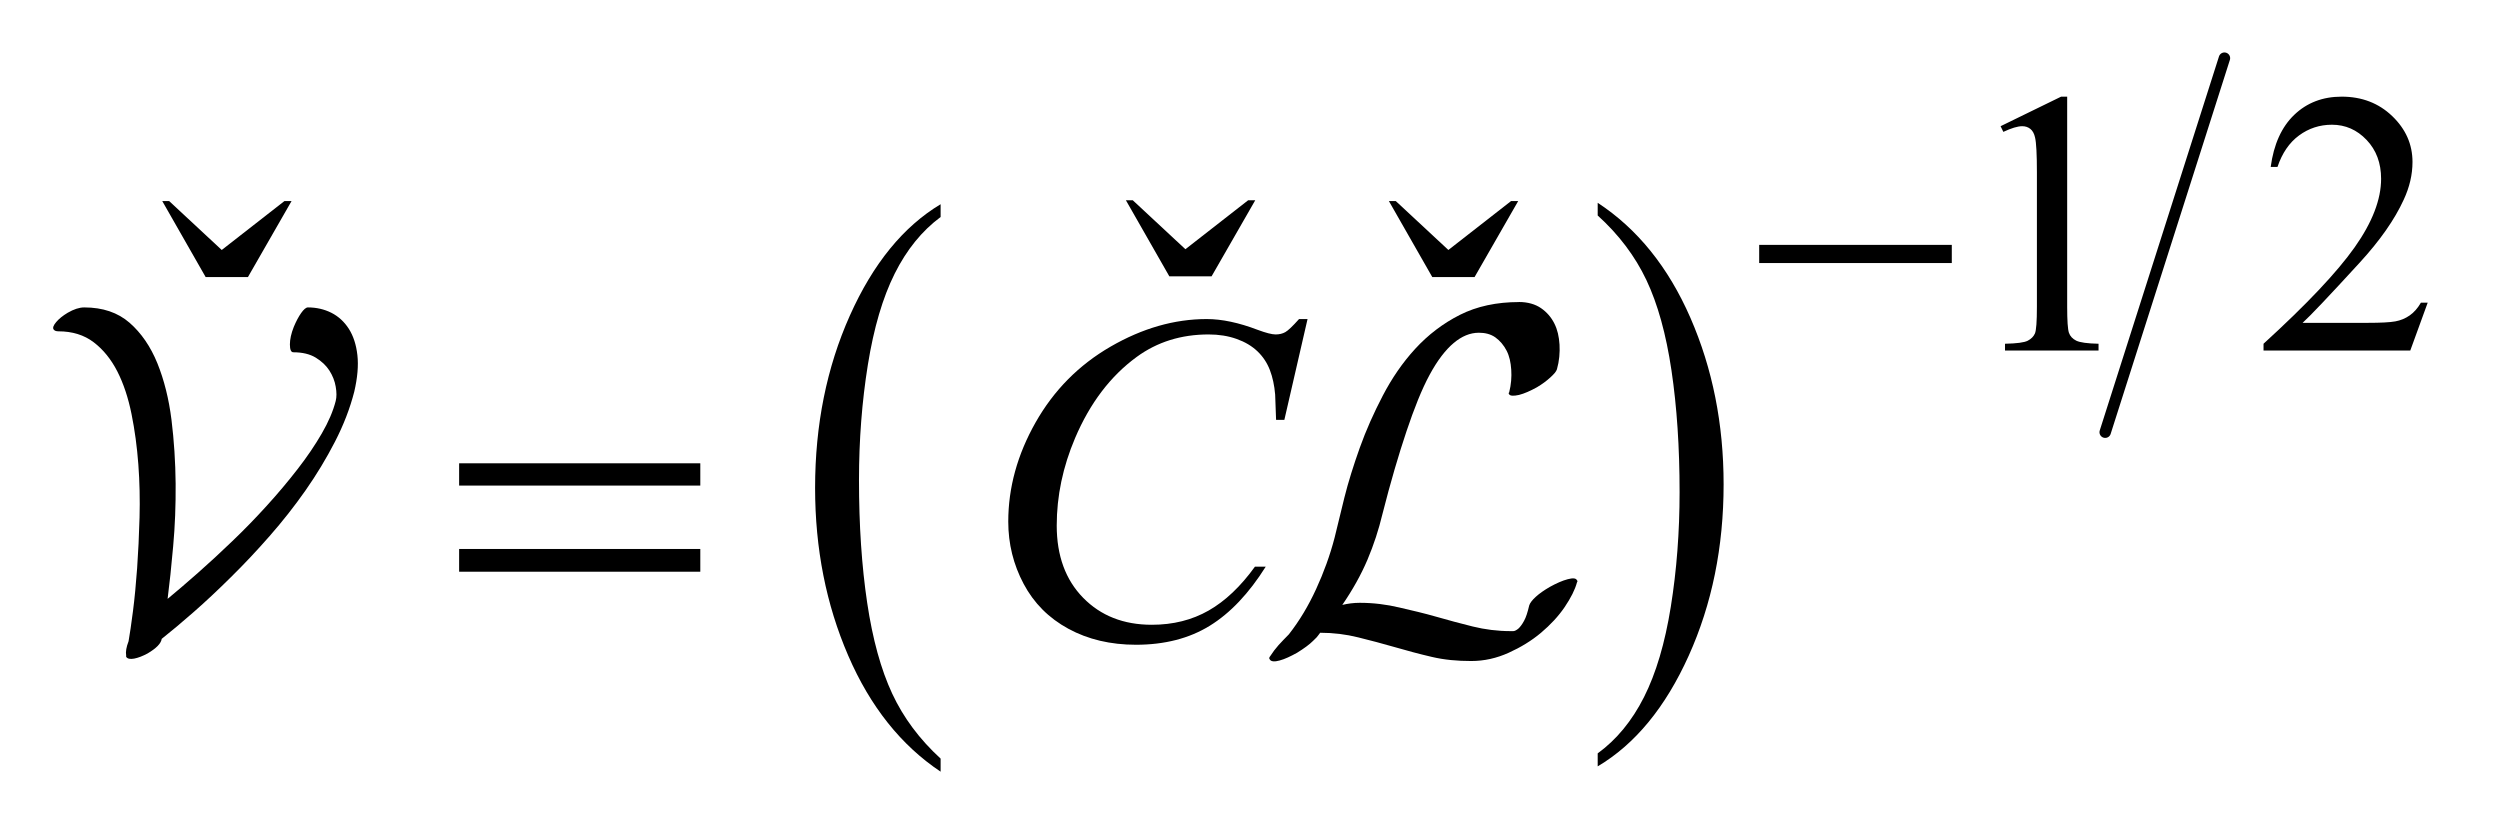 <?xml version="1.0" encoding="UTF-8"?>
<!DOCTYPE svg PUBLIC '-//W3C//DTD SVG 1.0//EN'
          'http://www.w3.org/TR/2001/REC-SVG-20010904/DTD/svg10.dtd'>
<svg stroke-dasharray="none" shape-rendering="auto" xmlns="http://www.w3.org/2000/svg" font-family="'Dialog'" text-rendering="auto" width="75" fill-opacity="1" color-interpolation="auto" color-rendering="auto" preserveAspectRatio="xMidYMid meet" font-size="12px" viewBox="0 0 75 25" fill="black" xmlns:xlink="http://www.w3.org/1999/xlink" stroke="black" image-rendering="auto" stroke-miterlimit="10" stroke-linecap="square" stroke-linejoin="miter" font-style="normal" stroke-width="1" height="25" stroke-dashoffset="0" font-weight="normal" stroke-opacity="1"
><!--Generated by the Batik Graphics2D SVG Generator--><defs id="genericDefs"
  /><g
  ><defs id="defs1"
    ><clipPath clipPathUnits="userSpaceOnUse" id="clipPath1"
      ><path d="M1.185 2.787 L48.715 2.787 L48.715 18.337 L1.185 18.337 L1.185 2.787 Z"
      /></clipPath
      ><clipPath clipPathUnits="userSpaceOnUse" id="clipPath2"
      ><path d="M37.862 89.031 L37.862 585.847 L1556.402 585.847 L1556.402 89.031 Z"
      /></clipPath
      ><clipPath clipPathUnits="userSpaceOnUse" id="clipPath3"
      ><path d="M37.862 4.721 L37.862 687.251 L1556.402 687.251 L1556.402 4.721 Z"
      /></clipPath
      ><clipPath clipPathUnits="userSpaceOnUse" id="clipPath4"
      ><path d="M37.862 40.129 L37.862 536.945 L1556.402 536.945 L1556.402 40.129 Z"
      /></clipPath
      ><clipPath clipPathUnits="userSpaceOnUse" id="clipPath5"
      ><path d="M37.862 370.985 L37.862 0 L1556.402 0 L1556.402 370.985 Z"
      /></clipPath
      ><clipPath clipPathUnits="userSpaceOnUse" id="clipPath6"
      ><path d="M37.862 376.418 L37.862 -0 L1556.402 -0 L1556.402 376.418 Z"
      /></clipPath
      ><clipPath clipPathUnits="userSpaceOnUse" id="clipPath7"
      ><path d="M1.185 2.787 L1.185 18.337 L48.715 18.337 L48.715 2.787 Z"
      /></clipPath
    ></defs
    ><g transform="scale(1.576,1.576) translate(-1.185,-2.787) matrix(0.031,0,0,0.023,0,2.679)"
    ><path d="M615.812 632.531 L615.812 643.359 Q579.375 610.609 559.055 547.242 Q538.734 483.875 538.734 408.547 Q538.734 330.188 560.102 265.812 Q581.469 201.438 615.812 173.719 L615.812 184.297 Q598.641 201.438 587.609 231.164 Q576.578 260.891 571.133 306.625 Q565.687 352.359 565.687 401.984 Q565.687 458.172 570.711 503.523 Q575.734 548.875 586.07 578.734 Q596.406 608.594 615.812 632.531 Z" stroke="none" clip-path="url(#clipPath3)"
    /></g
    ><g transform="matrix(0.049,0,0,0.036,-1.867,-0.17)"
    ><path d="M1016.281 184.297 L1016.281 173.719 Q1052.734 206.219 1073.055 269.586 Q1093.375 332.953 1093.375 408.297 Q1093.375 486.641 1072.008 551.148 Q1050.641 615.656 1016.281 643.359 L1016.281 632.531 Q1033.594 615.391 1044.633 585.664 Q1055.672 555.938 1061.047 510.336 Q1066.422 464.734 1066.422 414.844 Q1066.422 358.906 1061.461 313.43 Q1056.5 267.953 1046.102 238.094 Q1035.703 208.234 1016.281 184.297 Z" stroke="none" clip-path="url(#clipPath3)"
    /></g
    ><g stroke-width="7" transform="matrix(0.049,0,0,0.049,-1.867,-1.979)" stroke-linejoin="round" stroke-linecap="round"
    ><line y2="305" fill="none" x1="1400" clip-path="url(#clipPath4)" x2="1327" y1="76"
    /></g
    ><g transform="matrix(0.049,0,0,0.049,-1.867,-1.979)"
    ><path d="M1262.953 117.656 L1300.016 99.562 L1303.719 99.562 L1303.719 228.156 Q1303.719 240.969 1304.789 244.109 Q1305.86 247.25 1309.227 248.938 Q1312.594 250.625 1322.922 250.844 L1322.922 255 L1265.656 255 L1265.656 250.844 Q1276.438 250.625 1279.578 248.992 Q1282.719 247.359 1283.953 244.609 Q1285.188 241.859 1285.188 228.156 L1285.188 145.953 Q1285.188 129.328 1284.062 124.609 Q1283.281 121.016 1281.203 119.336 Q1279.125 117.656 1276.203 117.656 Q1272.047 117.656 1264.641 121.125 ZM1524.453 225.688 L1513.781 255 L1423.938 255 L1423.938 250.844 Q1463.578 214.688 1479.75 191.773 Q1495.922 168.859 1495.922 149.875 Q1495.922 135.391 1487.055 126.07 Q1478.188 116.75 1465.828 116.75 Q1454.594 116.75 1445.672 123.32 Q1436.75 129.891 1432.484 142.578 L1428.328 142.578 Q1431.125 121.812 1442.75 110.688 Q1454.375 99.562 1471.781 99.562 Q1490.312 99.562 1502.727 111.469 Q1515.141 123.375 1515.141 139.547 Q1515.141 151.125 1509.75 162.688 Q1501.438 180.875 1482.797 201.203 Q1454.828 231.75 1447.859 238.047 L1487.625 238.047 Q1499.75 238.047 1504.633 237.148 Q1509.516 236.25 1513.445 233.492 Q1517.375 230.734 1520.297 225.688 Z" stroke="none" clip-path="url(#clipPath4)"
    /></g
    ><g transform="matrix(0.049,0,0,-0.049,-1.867,18.297)"
    ><path d="M754.016 204.234 L779.891 204.234 L806.609 250.781 L802.25 250.781 L763.859 220.828 L731.656 250.781 L727.438 250.781 Z" stroke="none" clip-path="url(#clipPath5)"
    /></g
    ><g transform="matrix(0.049,0,0,-0.049,-1.867,18.565)"
    ><path d="M164.016 209.234 L189.891 209.234 L216.609 255.781 L212.25 255.781 L173.859 225.828 L141.656 255.781 L137.438 255.781 ZM915.016 209.234 L940.891 209.234 L967.609 255.781 L963.25 255.781 L924.859 225.828 L892.656 255.781 L888.438 255.781 Z" stroke="none" clip-path="url(#clipPath6)"
    /></g
    ><g transform="matrix(0.049,0,0,0.049,-1.867,-4.391)"
    ><path d="M838.641 284.953 L824.438 346.688 L819.375 346.688 L818.812 331.219 C818.344 325.594 817.266 320.578 815.578 316.172 C813.891 311.766 811.359 307.945 807.984 304.711 C804.609 301.477 800.344 298.945 795.188 297.117 C790.031 295.289 784.313 294.375 778.031 294.375 C761.25 294.375 746.578 298.969 734.016 308.156 C717.984 319.875 705.422 336.422 696.328 357.797 C688.828 375.422 685.078 393.281 685.078 411.375 C685.078 429.844 690.469 444.586 701.25 455.602 C712.031 466.617 726.047 472.125 743.297 472.125 C756.328 472.125 767.93 469.219 778.102 463.406 C788.273 457.594 797.719 448.641 806.437 436.547 L813.047 436.547 C802.734 452.953 791.297 465.023 778.734 472.758 C766.172 480.492 751.125 484.359 733.594 484.359 C718.031 484.359 704.25 481.102 692.25 474.586 C680.25 468.07 671.109 458.906 664.828 447.094 C658.547 435.281 655.406 422.578 655.406 408.984 C655.406 388.172 660.984 367.922 672.14 348.234 C683.297 328.547 698.601 313.078 718.055 301.828 C737.508 290.578 757.125 284.953 776.906 284.953 C786.187 284.953 796.594 287.156 808.125 291.562 C813.187 293.438 816.844 294.375 819.094 294.375 C821.344 294.375 823.312 293.906 825 292.969 C826.687 292.031 829.5 289.359 833.437 284.953 Z" stroke="none" clip-path="url(#clipPath2)"
    /></g
    ><g transform="matrix(0.049,0,0,0.049,-1.867,-1.979)"
    ><path d="M1115.156 190.312 L1233.078 190.312 L1233.078 201.438 L1115.156 201.438 Z" stroke="none" clip-path="url(#clipPath4)"
    /></g
    ><g transform="matrix(0.049,0,0,0.049,-1.867,-4.391)"
    ><path d="M319.203 373.266 L466.859 373.266 L466.859 386.906 L319.203 386.906 L319.203 373.266 ZM319.203 425.719 L466.859 425.719 L466.859 439.641 L319.203 439.641 L319.203 425.719 Z" stroke="none" clip-path="url(#clipPath2)"
    /></g
    ><g text-rendering="optimizeLegibility" transform="matrix(1.576,0,0,1.576,-1.867,-4.391)" color-rendering="optimizeQuality" color-interpolation="linearRGB" image-rendering="optimizeQuality"
    ><path d="M30.099 8.536 C29.673 8.536 29.297 8.617 28.974 8.78 C28.652 8.943 28.368 9.16 28.124 9.426 C27.88 9.692 27.68 9.987 27.508 10.315 C27.336 10.644 27.187 10.978 27.068 11.312 C26.949 11.647 26.85 11.96 26.775 12.261 C26.7 12.561 26.639 12.817 26.589 13.023 C26.501 13.361 26.381 13.688 26.237 14.001 C26.093 14.314 25.925 14.598 25.719 14.861 C25.65 14.93 25.583 15.001 25.523 15.066 C25.464 15.132 25.411 15.203 25.367 15.272 C25.342 15.302 25.338 15.321 25.357 15.34 C25.376 15.378 25.443 15.388 25.543 15.359 C25.643 15.332 25.75 15.281 25.875 15.212 C26.006 15.131 26.109 15.056 26.178 14.987 C26.203 14.961 26.225 14.941 26.247 14.919 C26.269 14.896 26.29 14.862 26.315 14.831 C26.566 14.831 26.807 14.861 27.039 14.919 C27.27 14.975 27.504 15.039 27.733 15.104 C27.961 15.17 28.196 15.234 28.437 15.29 C28.678 15.347 28.927 15.369 29.189 15.369 C29.44 15.369 29.675 15.315 29.903 15.212 C30.131 15.109 30.337 14.984 30.519 14.831 C30.7 14.678 30.85 14.517 30.969 14.342 C31.087 14.167 31.166 14.011 31.203 13.873 C31.21 13.862 31.216 13.847 31.213 13.843 C31.21 13.839 31.203 13.839 31.203 13.831 C31.184 13.793 31.131 13.784 31.027 13.812 C30.924 13.839 30.81 13.89 30.685 13.959 C30.579 14.021 30.49 14.082 30.421 14.145 C30.352 14.207 30.307 14.267 30.294 14.311 C30.263 14.443 30.234 14.536 30.196 14.604 C30.159 14.673 30.12 14.723 30.089 14.751 C30.057 14.777 30.022 14.8 29.991 14.8 L29.942 14.8 C29.692 14.8 29.45 14.769 29.219 14.712 C28.987 14.655 28.753 14.591 28.525 14.526 C28.296 14.46 28.062 14.406 27.821 14.35 C27.58 14.293 27.331 14.261 27.068 14.261 C26.949 14.261 26.836 14.277 26.736 14.301 C26.93 14.019 27.093 13.728 27.215 13.441 C27.337 13.152 27.429 12.868 27.498 12.58 C27.655 11.961 27.811 11.434 27.958 10.996 C28.105 10.559 28.247 10.2 28.398 9.921 C28.548 9.643 28.704 9.443 28.857 9.315 C29.01 9.187 29.167 9.12 29.336 9.12 C29.455 9.12 29.561 9.146 29.649 9.208 C29.736 9.27 29.811 9.358 29.864 9.462 C29.917 9.565 29.943 9.686 29.952 9.824 C29.961 9.961 29.951 10.104 29.913 10.254 C29.9 10.265 29.9 10.28 29.913 10.293 C29.932 10.323 29.995 10.327 30.099 10.304 C30.202 10.278 30.316 10.227 30.441 10.158 C30.547 10.095 30.626 10.035 30.695 9.972 C30.764 9.909 30.809 9.859 30.822 9.815 C30.866 9.659 30.88 9.499 30.871 9.346 C30.861 9.193 30.833 9.064 30.773 8.945 C30.714 8.826 30.628 8.727 30.519 8.652 C30.41 8.577 30.267 8.535 30.099 8.535 Z" stroke="none" clip-path="url(#clipPath7)"
    /></g
    ><g text-rendering="optimizeLegibility" transform="matrix(1.576,0,0,1.576,-1.867,-4.391)" color-rendering="optimizeQuality" color-interpolation="linearRGB" image-rendering="optimizeQuality"
    ><path d="M7.928 10.243 C7.99 9.977 8.01 9.746 7.988 9.548 C7.966 9.35 7.912 9.183 7.826 9.047 C7.739 8.911 7.628 8.809 7.492 8.74 C7.356 8.672 7.207 8.638 7.046 8.638 C7.009 8.638 6.966 8.676 6.917 8.745 C6.867 8.816 6.821 8.904 6.777 9.009 C6.728 9.133 6.703 9.244 6.703 9.343 C6.703 9.442 6.725 9.492 6.768 9.492 C6.941 9.492 7.083 9.526 7.195 9.594 C7.306 9.662 7.393 9.744 7.455 9.84 C7.516 9.936 7.557 10.038 7.575 10.146 C7.594 10.254 7.594 10.345 7.575 10.419 C7.526 10.611 7.438 10.817 7.311 11.036 C7.184 11.256 7.031 11.482 6.851 11.714 C6.672 11.945 6.476 12.179 6.262 12.414 C6.049 12.649 5.831 12.873 5.608 13.086 C5.386 13.3 5.168 13.501 4.954 13.69 C4.741 13.878 4.548 14.043 4.375 14.186 C4.412 13.902 4.447 13.567 4.481 13.184 C4.516 12.8 4.531 12.403 4.528 11.992 C4.524 11.581 4.498 11.175 4.449 10.777 C4.399 10.378 4.309 10.019 4.18 9.7 C4.05 9.382 3.874 9.125 3.651 8.93 C3.428 8.736 3.141 8.638 2.788 8.638 C2.695 8.638 2.59 8.672 2.473 8.74 C2.38 8.796 2.307 8.854 2.255 8.916 C2.202 8.978 2.185 9.025 2.204 9.056 C2.222 9.082 2.253 9.093 2.296 9.093 C2.562 9.093 2.787 9.163 2.969 9.302 C3.151 9.441 3.301 9.627 3.419 9.858 C3.537 10.09 3.626 10.36 3.688 10.666 C3.75 10.972 3.793 11.292 3.818 11.626 C3.843 11.96 3.85 12.297 3.841 12.637 C3.832 12.977 3.816 13.299 3.795 13.602 C3.773 13.905 3.747 14.177 3.716 14.418 C3.685 14.659 3.657 14.851 3.632 14.993 C3.589 15.104 3.574 15.194 3.586 15.262 L3.586 15.289 C3.611 15.327 3.662 15.337 3.739 15.323 C3.816 15.308 3.901 15.275 3.994 15.225 C4.161 15.126 4.251 15.034 4.263 14.947 C4.442 14.805 4.645 14.635 4.871 14.437 C5.097 14.239 5.333 14.018 5.58 13.773 C5.828 13.529 6.074 13.268 6.318 12.989 C6.562 12.711 6.79 12.422 7 12.122 C7.21 11.822 7.397 11.513 7.561 11.194 C7.725 10.876 7.847 10.559 7.928 10.243 Z" stroke="none" clip-path="url(#clipPath7)"
    /></g
  ></g
></svg
>
